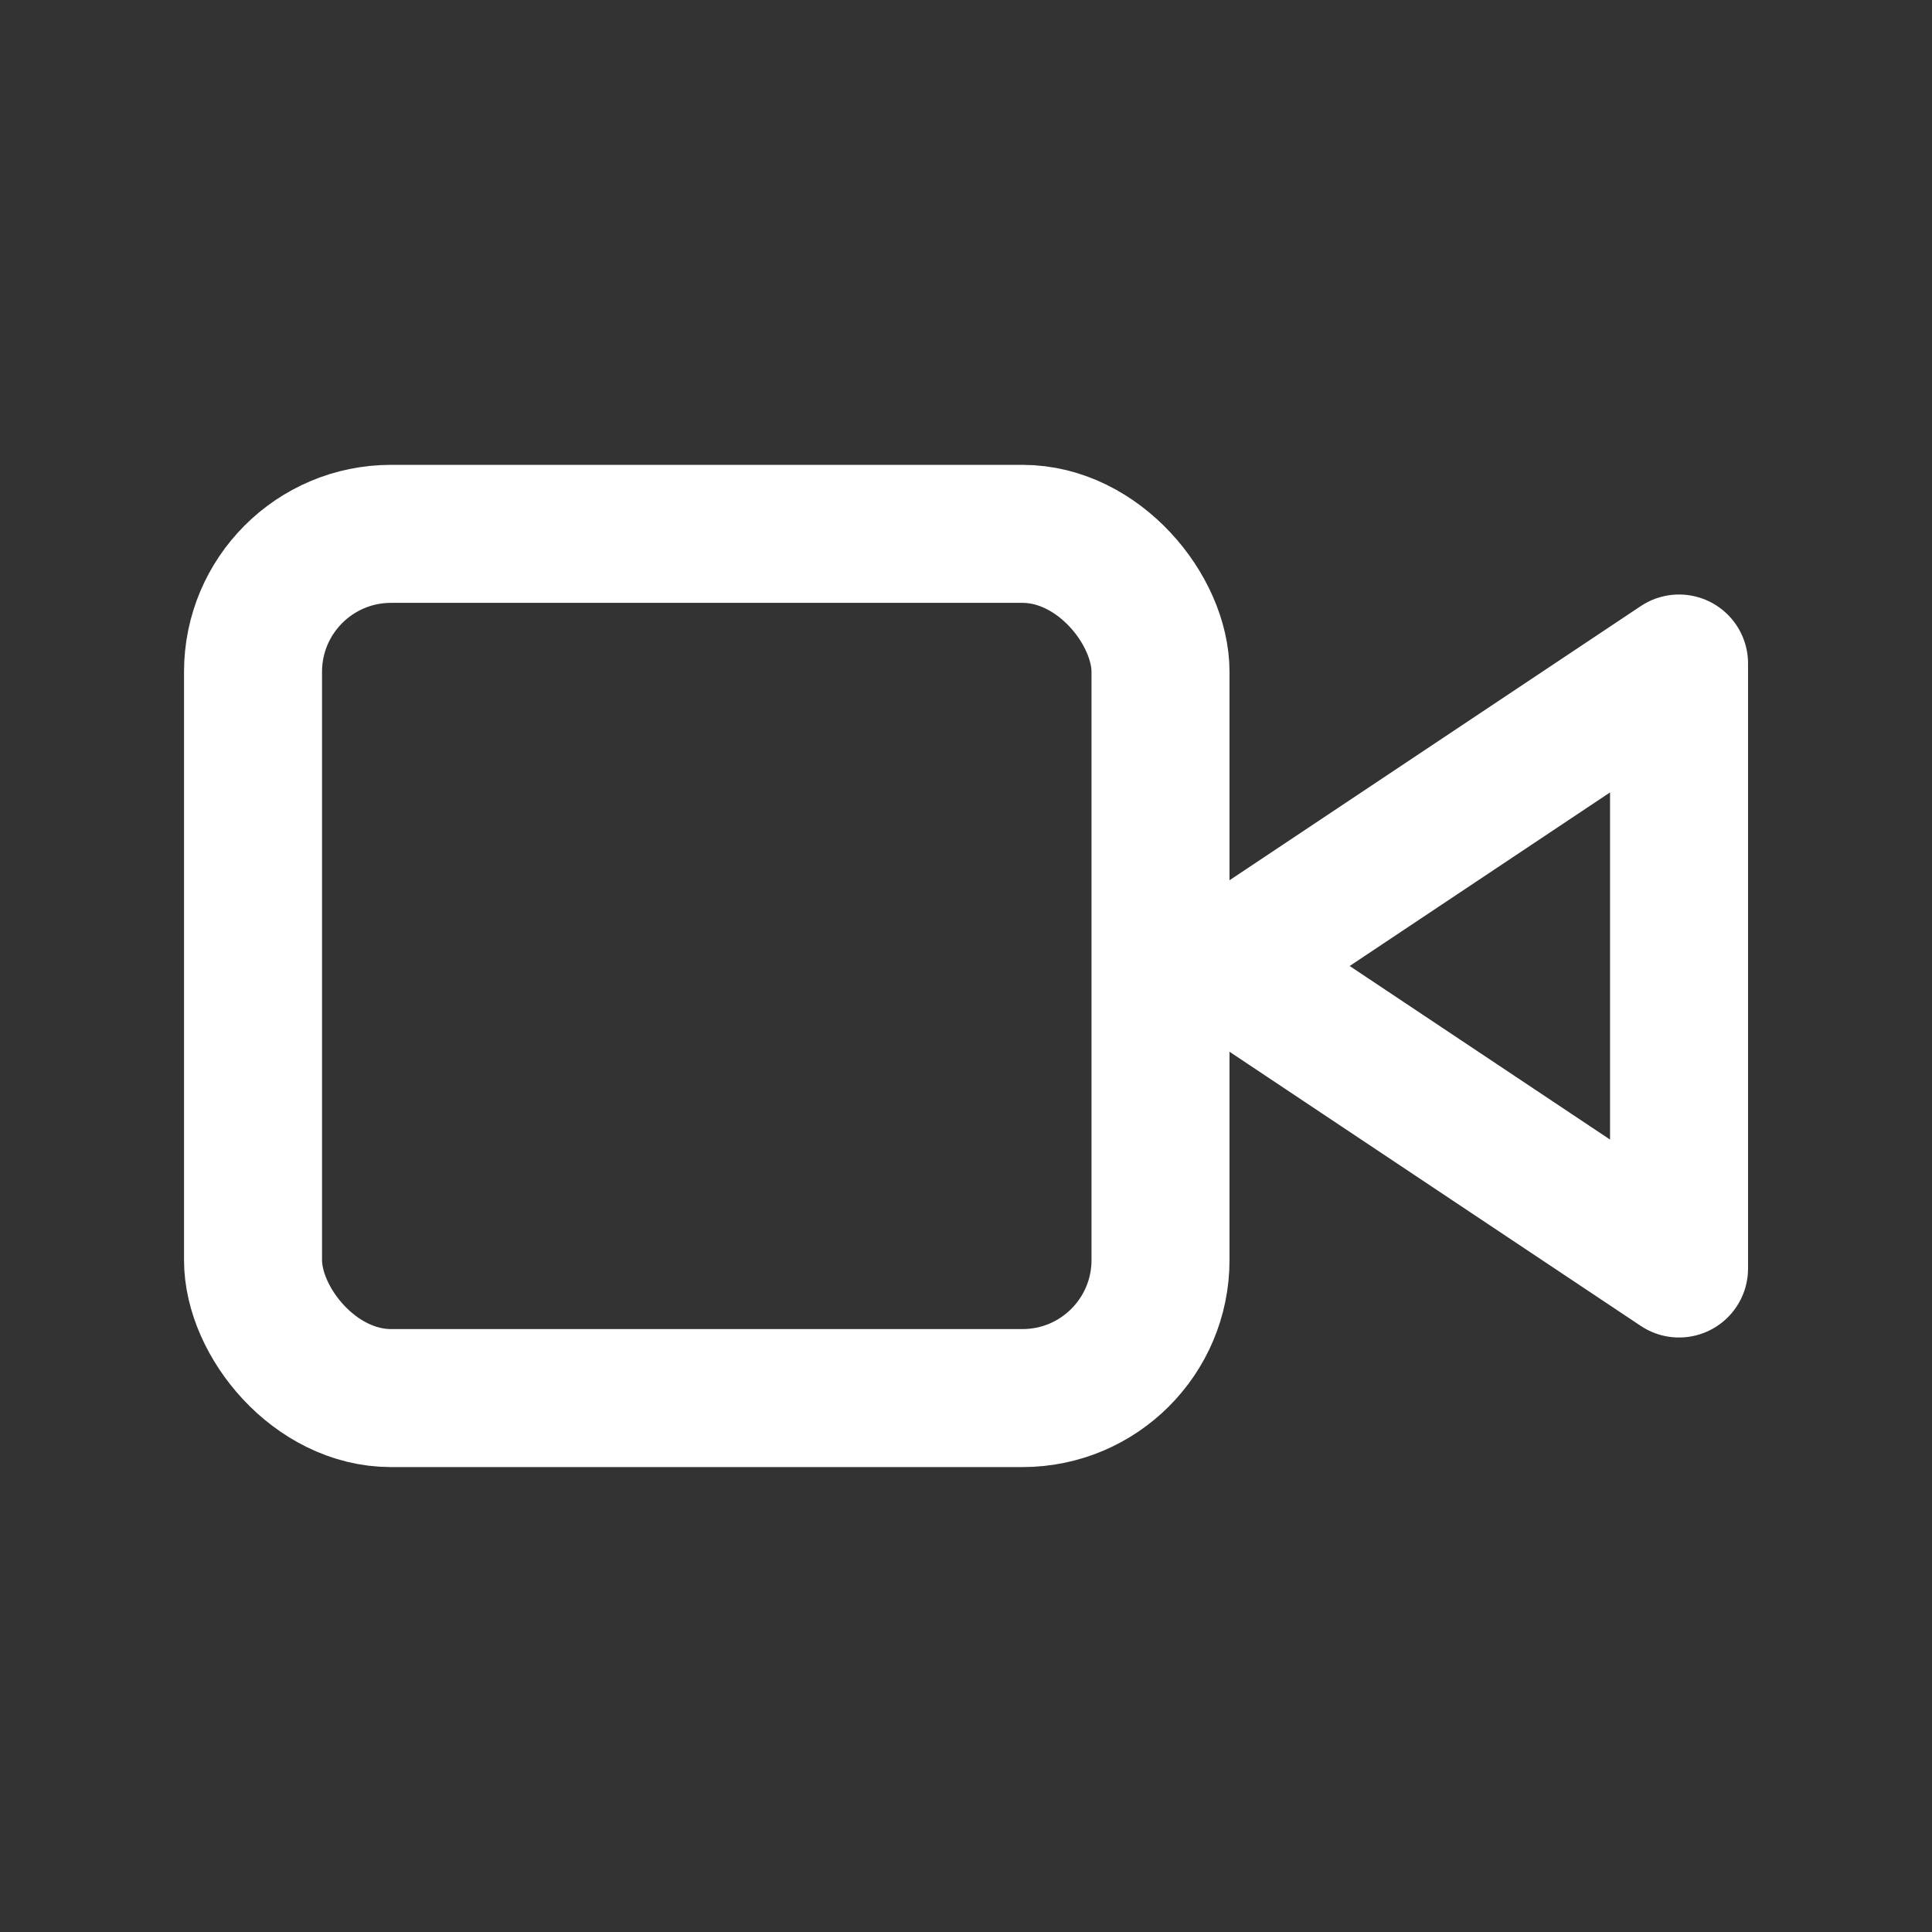 <svg xmlns="http://www.w3.org/2000/svg" width="28" height="28" viewBox="0 0 28 28">
  <rect x="0" y="0" width="28" height="28" fill="#333333" stroke="none"/>
  <g id="ic3_01_wh" transform="translate(-726)">
    <g id="グループ_910" data-name="グループ 910" transform="translate(726)">
      <rect id="長方形_355" data-name="長方形 355" width="28" height="28" fill="none"/>
      <g id="video" transform="translate(2.667 2.737)">
        <path id="パス_533" data-name="パス 533" d="M22.576,7,16,11.384l6.576,4.384Z" transform="translate(-0.909 -0.121)" fill="none" stroke="#fff" stroke-linecap="round" stroke-linejoin="round" stroke-width="2"/>
        <rect id="長方形_51130" data-name="長方形 51130" width="13.152" height="12.525" rx="2" transform="translate(1 5)" fill="none" stroke="#fff" stroke-linecap="round" stroke-linejoin="round" stroke-width="2"/>
      </g>
    </g>
  </g>
</svg>
